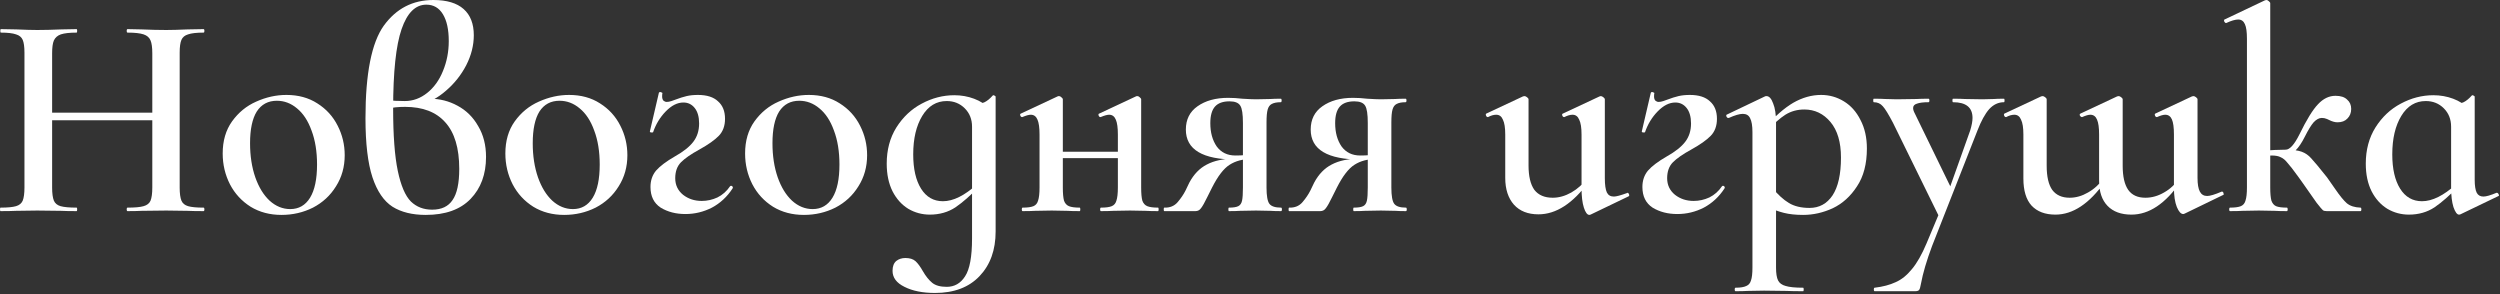 <?xml version="1.0" encoding="UTF-8"?> <svg xmlns="http://www.w3.org/2000/svg" width="1717" height="202" viewBox="0 0 1717 202" fill="none"><rect x="0" y="0" width="1717" height="202" fill="#333333" stroke="none"/><g style="mix-blend-mode:plus-lighter"><path d="M104.6 36.6C104.6 32.6 104.2 29.667 103.4 27.8C102.6 25.8 101 24.4 98.6 23.6C96.2 22.8 92.533 22.4 87.6 22.4C87.2 22.4 87 22 87 21.2C87 20.4 87.2 20 87.6 20L97.2 20.2C103.6 20.467 109.267 20.6 114.2 20.6C117.8 20.6 122.667 20.467 128.8 20.2L139.8 20C140.2 20 140.4 20.4 140.4 21.2C140.4 22 140.2 22.4 139.8 22.4C135 22.4 131.467 22.8 129.2 23.6C126.933 24.267 125.4 25.533 124.6 27.4C123.8 29.267 123.4 32.2 123.4 36.2V128.8C123.4 132.8 123.8 135.8 124.6 137.8C125.4 139.667 126.933 140.933 129.2 141.6C131.467 142.267 135 142.6 139.8 142.6C140.2 142.6 140.4 143 140.4 143.8C140.4 144.6 140.2 145 139.8 145C135.267 145 131.6 144.933 128.8 144.8L114.2 144.6L97.2 144.8C94.8 144.933 91.6 145 87.6 145C87.2 145 87 144.6 87 143.8C87 143 87.2 142.6 87.6 142.6C92.667 142.6 96.333 142.267 98.6 141.6C101 140.933 102.6 139.667 103.4 137.8C104.2 135.8 104.6 132.8 104.6 128.8V36.6ZM25.6 77.4H113.2V82.6H25.6V77.4ZM16.8 36.2C16.8 32.2 16.4 29.267 15.6 27.4C14.8 25.533 13.267 24.267 11 23.6C8.733 22.8 5.267 22.4 0.6 22.4C0.333 22.4 0.2 22 0.2 21.2C0.2 20.4 0.333 20 0.6 20L11.2 20.2C17.333 20.467 22.133 20.6 25.6 20.6C30.267 20.6 35.8 20.467 42.2 20.2L52.6 20C52.867 20 53 20.4 53 21.2C53 22 52.867 22.4 52.6 22.4C47.8 22.4 44.2 22.8 41.8 23.6C39.533 24.4 37.933 25.8 37 27.8C36.2 29.667 35.8 32.6 35.8 36.6V128.8C35.8 132.8 36.2 135.8 37 137.8C37.8 139.667 39.333 140.933 41.6 141.6C44 142.267 47.667 142.6 52.6 142.6C52.867 142.6 53 143 53 143.8C53 144.6 52.867 145 52.6 145C48.067 145 44.533 144.933 42 144.8L25.6 144.6L11 144.8C8.467 144.933 4.933 145 0.4 145C0.133 145 0 144.6 0 143.8C0 143 0.133 142.6 0.4 142.6C5.2 142.6 8.733 142.267 11 141.6C13.267 140.933 14.8 139.667 15.6 137.8C16.4 135.8 16.8 132.8 16.8 128.8V36.2Z" fill="white"></path><path d="M193.344 147.6C185.344 147.6 178.277 145.733 172.144 142C166.01 138.133 161.277 133 157.944 126.6C154.61 120.067 152.944 113 152.944 105.4C152.944 96.733 155.077 89.4 159.344 83.4C163.744 77.267 169.277 72.733 175.944 69.8C182.744 66.733 189.677 65.2 196.744 65.2C204.877 65.2 211.944 67.133 217.944 71C224.077 74.867 228.744 80 231.944 86.4C235.144 92.667 236.744 99.4 236.744 106.6C236.744 114.6 234.744 121.733 230.744 128C226.877 134.267 221.61 139.133 214.944 142.6C208.277 145.933 201.077 147.6 193.344 147.6ZM199.344 143.6C205.21 143.6 209.744 141 212.944 135.8C216.144 130.6 217.744 123 217.744 113C217.744 104.067 216.477 96.267 213.944 89.6C211.544 82.933 208.21 77.867 203.944 74.4C199.81 70.933 195.21 69.2 190.144 69.2C184.144 69.2 179.544 71.667 176.344 76.6C173.277 81.533 171.744 88.8 171.744 98.4C171.744 107.067 172.944 114.867 175.344 121.8C177.744 128.6 181.01 133.933 185.144 137.8C189.41 141.667 194.144 143.6 199.344 143.6Z" fill="white"></path><path d="M295.209 67.8C302.009 67.8 308.343 69.4 314.209 72.6C320.209 75.8 324.943 80.467 328.409 86.6C332.009 92.6 333.809 99.667 333.809 107.8C333.809 119.667 330.276 129.267 323.209 136.6C316.143 143.933 305.876 147.6 292.409 147.6C283.209 147.6 275.609 145.733 269.609 142C263.609 138.133 259.009 131.4 255.809 121.8C252.609 112.067 251.009 98.533 251.009 81.2C251.009 50.533 255.209 29.333 263.609 17.6C272.143 5.867 283.476 0 297.609 0C306.809 0 313.743 2.067 318.409 6.2C323.076 10.333 325.409 16.333 325.409 24.2C325.409 31.133 323.676 38 320.209 44.8C316.743 51.467 312.143 57.267 306.409 62.2C300.809 67.133 294.809 70.4 288.409 72L295.209 67.8ZM296.809 144C303.209 144 307.876 141.8 310.809 137.4C313.876 133 315.409 125.867 315.409 116C315.409 101.733 312.209 91.067 305.809 84C299.543 76.933 290.343 73.4 278.209 73.4C273.409 73.4 269.609 73.8 266.809 74.6V68.8C269.609 69.2 273.343 69.4 278.009 69.4C283.609 69.4 288.743 67.533 293.409 63.8C298.076 60.067 301.676 55.067 304.209 48.8C306.876 42.4 308.209 35.533 308.209 28.2C308.209 20.333 306.876 14.2 304.209 9.8C301.543 5.4 297.743 3.2 292.809 3.2C285.343 3.2 279.676 8.8 275.809 20C271.943 31.2 270.009 49.4 270.009 74.6C270.009 93 271.076 107.267 273.209 117.4C275.343 127.533 278.343 134.533 282.209 138.4C286.076 142.133 290.943 144 296.809 144Z" fill="white"></path><path d="M387.484 147.6C379.484 147.6 372.418 145.733 366.284 142C360.151 138.133 355.418 133 352.084 126.6C348.751 120.067 347.084 113 347.084 105.4C347.084 96.733 349.218 89.4 353.484 83.4C357.884 77.267 363.418 72.733 370.084 69.8C376.884 66.733 383.818 65.2 390.884 65.2C399.018 65.2 406.084 67.133 412.084 71C418.218 74.867 422.884 80 426.084 86.4C429.284 92.667 430.884 99.4 430.884 106.6C430.884 114.6 428.884 121.733 424.884 128C421.018 134.267 415.751 139.133 409.084 142.6C402.418 145.933 395.218 147.6 387.484 147.6ZM393.484 143.6C399.351 143.6 403.884 141 407.084 135.8C410.284 130.6 411.884 123 411.884 113C411.884 104.067 410.618 96.267 408.084 89.6C405.684 82.933 402.351 77.867 398.084 74.4C393.951 70.933 389.351 69.2 384.284 69.2C378.284 69.2 373.684 71.667 370.484 76.6C367.418 81.533 365.884 88.8 365.884 98.4C365.884 107.067 367.084 114.867 369.484 121.8C371.884 128.6 375.151 133.933 379.284 137.8C383.551 141.667 388.284 143.6 393.484 143.6Z" fill="white"></path><path d="M469.35 70.4C465.217 70.4 461.15 72.467 457.15 76.6C453.283 80.6 450.417 85.333 448.55 90.8C448.417 90.933 448.15 91 447.75 91C446.683 91 446.217 90.733 446.35 90.2L452.55 63.6C452.817 63.333 453.083 63.2 453.35 63.2C453.75 63.2 454.15 63.333 454.55 63.6C454.95 63.733 455.083 63.867 454.95 64C454.817 64.533 454.75 65.267 454.75 66.2C454.75 67.533 455.083 68.533 455.75 69.2C456.417 69.733 457.15 70 457.95 70C458.883 70 459.95 69.8 461.15 69.4C462.483 68.867 463.417 68.533 463.95 68.4C466.75 67.333 469.283 66.533 471.55 66C473.817 65.467 476.417 65.2 479.35 65.2C485.483 65.2 490.083 66.667 493.15 69.6C496.35 72.4 497.95 76.4 497.95 81.6C497.95 86.4 496.55 90.267 493.75 93.2C490.95 96.133 486.417 99.333 480.15 102.8C474.55 105.867 470.417 108.733 467.75 111.4C465.083 114.067 463.75 117.733 463.75 122.4C463.75 127.067 465.55 130.867 469.15 133.8C472.75 136.6 477.017 138 481.95 138C485.683 138 489.283 137.2 492.75 135.6C496.217 133.867 499.083 131.333 501.35 128C501.483 127.733 501.75 127.6 502.15 127.6C502.55 127.6 502.883 127.8 503.15 128.2C503.417 128.6 503.417 129 503.15 129.4C499.417 135.133 494.683 139.533 488.95 142.6C483.217 145.533 477.15 147 470.75 147C464.217 147 458.55 145.533 453.75 142.6C449.083 139.533 446.75 134.8 446.75 128.4C446.75 124 448.017 120.267 450.55 117.2C453.217 114.133 457.55 110.867 463.55 107.4C469.283 104.2 473.483 100.867 476.15 97.4C478.817 93.933 480.15 89.733 480.15 84.8C480.15 80.267 479.15 76.733 477.15 74.2C475.15 71.667 472.55 70.4 469.35 70.4Z" fill="white"></path><path d="M552.133 147.6C544.133 147.6 537.066 145.733 530.933 142C524.799 138.133 520.066 133 516.733 126.6C513.399 120.067 511.733 113 511.733 105.4C511.733 96.733 513.866 89.4 518.133 83.4C522.533 77.267 528.066 72.733 534.733 69.8C541.533 66.733 548.466 65.2 555.533 65.2C563.666 65.2 570.733 67.133 576.733 71C582.866 74.867 587.533 80 590.733 86.4C593.933 92.667 595.533 99.4 595.533 106.6C595.533 114.6 593.533 121.733 589.533 128C585.666 134.267 580.399 139.133 573.733 142.6C567.066 145.933 559.866 147.6 552.133 147.6ZM558.133 143.6C563.999 143.6 568.533 141 571.733 135.8C574.933 130.6 576.533 123 576.533 113C576.533 104.067 575.266 96.267 572.733 89.6C570.333 82.933 566.999 77.867 562.733 74.4C558.599 70.933 553.999 69.2 548.933 69.2C542.933 69.2 538.333 71.667 535.133 76.6C532.066 81.533 530.533 88.8 530.533 98.4C530.533 107.067 531.733 114.867 534.133 121.8C536.533 128.6 539.799 133.933 543.933 137.8C548.199 141.667 552.933 143.6 558.133 143.6Z" fill="white"></path><path d="M642.198 201.2C633.665 201.2 626.665 199.8 621.198 197C615.732 194.333 612.998 190.667 612.998 186C612.998 182.933 613.865 180.667 615.598 179.2C617.332 177.867 619.398 177.2 621.798 177.2C624.865 177.2 627.198 177.933 628.798 179.4C630.398 180.867 632.065 183.133 633.798 186.2C635.798 189.667 637.932 192.333 640.198 194.2C642.465 196.067 645.798 197 650.198 197C655.532 197 659.732 194.6 662.798 189.8C665.998 185 667.598 176.333 667.598 163.8V73C671.465 71.933 674.332 71 676.198 70.2C678.065 69.267 679.932 67.733 681.798 65.6C681.932 65.467 682.132 65.4 682.398 65.4C682.665 65.4 682.932 65.533 683.198 65.8C683.598 65.933 683.798 66.133 683.798 66.4V159C683.798 171.667 680.132 181.867 672.798 189.6C665.465 197.333 655.265 201.2 642.198 201.2ZM638.598 147.4C633.265 147.4 628.332 146.067 623.798 143.4C619.265 140.6 615.665 136.6 612.998 131.4C610.332 126.067 608.998 119.733 608.998 112.4C608.998 102.933 611.198 94.667 615.598 87.6C620.132 80.4 625.932 74.933 632.998 71.2C640.198 67.333 647.665 65.4 655.398 65.4C660.198 65.4 664.732 66.2 668.998 67.8C673.265 69.4 676.932 71.733 679.998 74.8L667.598 87C667.598 81.933 665.932 77.733 662.598 74.4C659.265 71.067 655.132 69.4 650.198 69.4C643.132 69.4 637.532 72.8 633.398 79.6C629.265 86.4 627.198 95.2 627.198 106C627.198 116 628.998 123.867 632.598 129.6C636.198 135.333 641.198 138.2 647.598 138.2C654.665 138.2 662.465 134.333 670.998 126.6L672.598 128C666.732 134.133 661.265 138.933 656.198 142.4C651.132 145.733 645.265 147.4 638.598 147.4Z" fill="white"></path><path d="M756.153 145C755.753 145 755.553 144.6 755.553 143.8C755.553 143 755.753 142.6 756.153 142.6C759.486 142.6 761.953 142.267 763.553 141.6C765.153 140.933 766.22 139.667 766.753 137.8C767.42 135.8 767.753 132.8 767.753 128.8V92.4C767.753 87.733 767.286 84.333 766.353 82.2C765.42 79.933 763.886 78.8 761.753 78.8C760.42 78.8 758.486 79.333 755.953 80.4H755.753C755.22 80.4 754.82 80.067 754.553 79.4C754.286 78.6 754.42 78.133 754.953 78L780.153 66.2C780.42 66.067 780.753 66 781.153 66C781.686 66 782.22 66.267 782.753 66.8C783.42 67.333 783.753 67.8 783.753 68.2V128.8C783.753 132.8 784.02 135.8 784.553 137.8C785.22 139.667 786.353 140.933 787.953 141.6C789.553 142.267 792.02 142.6 795.353 142.6C795.62 142.6 795.753 143 795.753 143.8C795.753 144.6 795.62 145 795.353 145C791.753 145 788.886 144.933 786.753 144.8L776.153 144.6L764.553 144.8C762.553 144.933 759.753 145 756.153 145ZM702.353 145C701.953 145 701.753 144.6 701.753 143.8C701.753 143 701.953 142.6 702.353 142.6C705.686 142.6 708.153 142.267 709.753 141.6C711.353 140.933 712.42 139.667 712.953 137.8C713.62 135.8 713.953 132.8 713.953 128.8V92.4C713.953 87.733 713.486 84.333 712.553 82.2C711.62 79.933 710.086 78.8 707.953 78.8C706.62 78.8 704.686 79.333 702.153 80.4H701.953C701.42 80.4 701.02 80.067 700.753 79.4C700.486 78.6 700.62 78.133 701.153 78L726.353 66.2C726.62 66.067 726.953 66 727.353 66C727.886 66 728.42 66.267 728.953 66.8C729.62 67.333 729.953 67.8 729.953 68.2V128.8C729.953 132.8 730.22 135.8 730.753 137.8C731.42 139.667 732.553 140.933 734.153 141.6C735.753 142.267 738.22 142.6 741.553 142.6C741.82 142.6 741.953 143 741.953 143.8C741.953 144.6 741.82 145 741.553 145C737.953 145 735.086 144.933 732.953 144.8L722.353 144.6L710.953 144.8C708.953 144.933 706.086 145 702.353 145ZM721.753 104.2H775.553V108.6H721.753V104.2Z" fill="white"></path><path d="M879.845 142.6C880.245 142.6 880.445 143 880.445 143.8C880.445 144.6 880.245 145 879.845 145C876.779 145 874.379 144.933 872.645 144.8L862.645 144.6L851.645 144.8C849.912 144.933 847.379 145 844.045 145C843.779 145 843.645 144.6 843.645 143.8C843.645 143 843.779 142.6 844.045 142.6C846.979 142.6 849.112 142.267 850.445 141.6C851.779 140.933 852.645 139.667 853.045 137.8C853.445 135.933 853.645 132.933 853.645 128.8V108.8L859.445 109.2C853.579 109.2 848.579 110.533 844.445 113.2C840.445 115.733 836.445 120.933 832.445 128.8L829.245 135.2C827.379 139.067 825.912 141.667 824.845 143C823.912 144.333 822.645 145 821.045 145H799.645C799.379 145 799.245 144.6 799.245 143.8C799.245 143 799.379 142.6 799.645 142.6C803.512 142.733 806.579 141.467 808.845 138.8C811.112 136.133 812.912 133.467 814.245 130.8C815.579 128 816.445 126.2 816.845 125.4C819.912 119.667 823.912 115.533 828.845 113C833.912 110.333 840.179 109 847.645 109L849.045 109.6C825.979 109.6 814.445 102.733 814.445 89C814.445 82.067 817.112 76.733 822.445 73C827.912 69.133 834.912 67.2 843.445 67.2C846.645 67.2 849.912 67.4 853.245 67.8C857.512 68.067 860.645 68.2 862.645 68.2L872.445 68C874.179 67.867 876.579 67.8 879.645 67.8C880.045 67.8 880.245 68.2 880.245 69C880.245 69.8 880.045 70.2 879.645 70.2C876.979 70.2 874.912 70.6 873.445 71.4C872.112 72.067 871.179 73.333 870.645 75.2C870.112 77.067 869.845 80 869.845 84V128.8C869.845 134.533 870.512 138.267 871.845 140C873.179 141.733 875.845 142.6 879.845 142.6ZM831.245 84.6C831.245 91 832.712 96.333 835.645 100.6C838.712 104.733 842.979 106.8 848.445 106.8C853.112 106.8 856.979 106.467 860.045 105.8L853.645 107.8V84.4C853.645 78.4 853.045 74.467 851.845 72.6C850.645 70.6 848.179 69.6 844.445 69.6C839.912 69.6 836.579 70.8 834.445 73.2C832.312 75.6 831.245 79.4 831.245 84.6Z" fill="white"></path><path d="M965.588 142.6C965.988 142.6 966.188 143 966.188 143.8C966.188 144.6 965.988 145 965.588 145C962.521 145 960.121 144.933 958.388 144.8L948.388 144.6L937.388 144.8C935.654 144.933 933.121 145 929.787 145C929.521 145 929.388 144.6 929.388 143.8C929.388 143 929.521 142.6 929.787 142.6C932.721 142.6 934.854 142.267 936.188 141.6C937.521 140.933 938.387 139.667 938.787 137.8C939.187 135.933 939.388 132.933 939.388 128.8V108.8L945.188 109.2C939.321 109.2 934.321 110.533 930.188 113.2C926.188 115.733 922.188 120.933 918.188 128.8L914.987 135.2C913.121 139.067 911.654 141.667 910.588 143C909.654 144.333 908.387 145 906.787 145H885.388C885.121 145 884.987 144.6 884.987 143.8C884.987 143 885.121 142.6 885.388 142.6C889.254 142.733 892.321 141.467 894.588 138.8C896.854 136.133 898.654 133.467 899.987 130.8C901.321 128 902.188 126.2 902.588 125.4C905.654 119.667 909.654 115.533 914.588 113C919.654 110.333 925.921 109 933.388 109L934.787 109.6C911.721 109.6 900.188 102.733 900.188 89C900.188 82.067 902.854 76.733 908.188 73C913.654 69.133 920.654 67.2 929.188 67.2C932.388 67.2 935.654 67.4 938.987 67.8C943.254 68.067 946.388 68.2 948.388 68.2L958.188 68C959.921 67.867 962.321 67.8 965.388 67.8C965.788 67.8 965.987 68.2 965.987 69C965.987 69.8 965.788 70.2 965.388 70.2C962.721 70.2 960.654 70.6 959.188 71.4C957.854 72.067 956.921 73.333 956.388 75.2C955.854 77.067 955.588 80 955.588 84V128.8C955.588 134.533 956.254 138.267 957.588 140C958.921 141.733 961.588 142.6 965.588 142.6ZM916.987 84.6C916.987 91 918.454 96.333 921.388 100.6C924.454 104.733 928.721 106.8 934.188 106.8C938.854 106.8 942.721 106.467 945.787 105.8L939.388 107.8V84.4C939.388 78.4 938.788 74.467 937.588 72.6C936.388 70.6 933.921 69.6 930.188 69.6C925.654 69.6 922.321 70.8 920.188 73.2C918.054 75.6 916.987 79.4 916.987 84.6Z" fill="white"></path><path d="M1056.6 147.2C1049.4 147.2 1043.8 145 1039.8 140.6C1035.8 136.067 1033.8 129.933 1033.8 122.2V92.4C1033.8 87.733 1033.27 84.333 1032.2 82.2C1031.27 79.933 1029.74 78.8 1027.6 78.8C1025.87 78.8 1024 79.333 1022 80.4H1021.8C1021.27 80.4 1020.87 80.067 1020.6 79.4C1020.34 78.733 1020.4 78.267 1020.8 78L1046 66.2L1047 66C1047.54 66 1048.14 66.267 1048.8 66.8C1049.47 67.333 1049.8 67.8 1049.8 68.2V113.6C1049.8 121.067 1051.14 126.667 1053.8 130.4C1056.6 134 1060.8 135.8 1066.4 135.8C1070.67 135.8 1074.94 134.6 1079.2 132.2C1083.6 129.667 1087.2 126.4 1090 122.4L1091.2 124.8C1080.27 139.733 1068.74 147.2 1056.6 147.2ZM1102.2 122.4C1102.2 126.933 1102.67 130.2 1103.6 132.2C1104.54 134.067 1106.14 135 1108.4 135C1110 135 1113 134.2 1117.4 132.6L1117.8 132.4C1118.2 132.4 1118.54 132.733 1118.8 133.4C1119.07 134.067 1119 134.533 1118.6 134.8L1092.4 147.4L1091.6 147.6C1090.14 147.6 1088.87 145.933 1087.8 142.6C1086.74 139.267 1086.2 134.8 1086.2 129.2V92.4C1086.2 87.733 1085.67 84.333 1084.6 82.2C1083.67 79.933 1082.14 78.8 1080 78.8C1078.4 78.8 1076.54 79.333 1074.4 80.4H1074.2C1073.67 80.4 1073.27 80.067 1073 79.4C1072.74 78.6 1072.87 78.133 1073.4 78L1098.6 66.2L1099.4 66C1099.94 66 1100.54 66.267 1101.2 66.8C1101.87 67.333 1102.2 67.8 1102.2 68.2V122.4Z" fill="white"></path><path d="M1150.6 70.4C1146.47 70.4 1142.4 72.467 1138.4 76.6C1134.53 80.6 1131.67 85.333 1129.8 90.8C1129.67 90.933 1129.4 91 1129 91C1127.93 91 1127.47 90.733 1127.6 90.2L1133.8 63.6C1134.07 63.333 1134.33 63.2 1134.6 63.2C1135 63.2 1135.4 63.333 1135.8 63.6C1136.2 63.733 1136.33 63.867 1136.2 64C1136.07 64.533 1136 65.267 1136 66.2C1136 67.533 1136.33 68.533 1137 69.2C1137.67 69.733 1138.4 70 1139.2 70C1140.13 70 1141.2 69.8 1142.4 69.4C1143.73 68.867 1144.67 68.533 1145.2 68.4C1148 67.333 1150.53 66.533 1152.8 66C1155.07 65.467 1157.67 65.2 1160.6 65.2C1166.73 65.2 1171.33 66.667 1174.4 69.6C1177.6 72.4 1179.2 76.4 1179.2 81.6C1179.2 86.4 1177.8 90.267 1175 93.2C1172.2 96.133 1167.67 99.333 1161.4 102.8C1155.8 105.867 1151.67 108.733 1149 111.4C1146.33 114.067 1145 117.733 1145 122.4C1145 127.067 1146.8 130.867 1150.4 133.8C1154 136.6 1158.27 138 1163.2 138C1166.93 138 1170.53 137.2 1174 135.6C1177.47 133.867 1180.33 131.333 1182.6 128C1182.73 127.733 1183 127.6 1183.4 127.6C1183.8 127.6 1184.13 127.8 1184.4 128.2C1184.67 128.6 1184.67 129 1184.4 129.4C1180.67 135.133 1175.93 139.533 1170.2 142.6C1164.47 145.533 1158.4 147 1152 147C1145.47 147 1139.8 145.533 1135 142.6C1130.33 139.533 1128 134.8 1128 128.4C1128 124 1129.27 120.267 1131.8 117.2C1134.47 114.133 1138.8 110.867 1144.8 107.4C1150.53 104.2 1154.73 100.867 1157.4 97.4C1160.07 93.933 1161.4 89.733 1161.4 84.8C1161.4 80.267 1160.4 76.733 1158.4 74.2C1156.4 71.667 1153.8 70.4 1150.6 70.4Z" fill="white"></path><path d="M1191.98 200C1191.58 200 1191.38 199.6 1191.38 198.8C1191.38 198 1191.58 197.6 1191.98 197.6C1195.32 197.6 1197.78 197.2 1199.38 196.4C1200.98 195.733 1202.05 194.467 1202.58 192.6C1203.25 190.733 1203.58 187.8 1203.58 183.8V90.8C1203.58 86.4 1203.05 83.2 1201.98 81.2C1201.05 79.2 1199.38 78.2 1196.98 78.2C1194.72 78.2 1191.52 79.133 1187.38 81H1186.98C1186.45 81 1186.05 80.733 1185.78 80.2C1185.52 79.533 1185.52 79.067 1185.78 78.8L1212.18 66.2C1212.45 66.067 1212.78 66 1213.18 66C1215.05 66 1216.58 67.667 1217.78 71C1219.12 74.2 1219.78 78.6 1219.78 84.2V183.8C1219.78 187.8 1220.25 190.733 1221.18 192.6C1222.12 194.467 1223.85 195.733 1226.38 196.4C1228.92 197.2 1232.92 197.6 1238.38 197.6C1238.65 197.6 1238.78 198 1238.78 198.8C1238.78 199.6 1238.65 200 1238.38 200C1233.45 200 1229.65 199.933 1226.98 199.8L1211.58 199.6L1200.18 199.8C1198.18 199.933 1195.45 200 1191.98 200ZM1238.38 147.6C1233.32 147.6 1228.92 147.133 1225.18 146.2C1221.45 145.267 1217.05 143.667 1211.98 141.4L1217.38 129.2C1221.12 133.733 1224.85 137.133 1228.58 139.4C1232.32 141.667 1237.05 142.8 1242.78 142.8C1249.45 142.8 1254.72 139.933 1258.58 134.2C1262.45 128.333 1264.38 119.667 1264.38 108.2C1264.38 97.667 1261.98 89.533 1257.18 83.8C1252.38 78.067 1246.38 75.2 1239.18 75.2C1234.38 75.2 1230.05 76.4 1226.18 78.8C1222.45 81.2 1218.38 84.8 1213.98 89.6L1212.18 87.6C1218.98 79.867 1225.45 74.2 1231.58 70.6C1237.85 67 1244.25 65.2 1250.78 65.2C1256.38 65.2 1261.58 66.667 1266.38 69.6C1271.18 72.533 1274.98 76.8 1277.78 82.4C1280.72 88 1282.18 94.533 1282.18 102C1282.18 112.533 1279.92 121.2 1275.38 128C1270.98 134.8 1265.45 139.8 1258.78 143C1252.12 146.067 1245.32 147.6 1238.38 147.6Z" fill="white"></path><path d="M1333.53 142.4L1333.13 151.6L1300.13 84.4C1297.06 78.533 1294.73 74.733 1293.13 73C1291.53 71.133 1289.46 70.2 1286.93 70.2C1286.66 70.2 1286.53 69.8 1286.53 69C1286.53 68.2 1286.66 67.8 1286.93 67.8C1290.39 67.8 1293.06 67.867 1294.93 68L1302.73 68.2L1316.33 68C1318.33 67.867 1321.06 67.8 1324.53 67.8C1324.93 67.8 1325.13 68.2 1325.13 69C1325.13 69.8 1324.93 70.2 1324.53 70.2C1320.93 70.2 1318.26 70.533 1316.53 71.2C1314.79 71.733 1313.93 72.733 1313.93 74.2C1313.93 75.267 1314.33 76.533 1315.13 78L1341.13 131.4L1334.53 141.8L1353.13 89.6C1354.19 86.133 1354.73 83.267 1354.73 81C1354.73 73.8 1350.26 70.2 1341.33 70.2C1341.06 70.2 1340.93 69.8 1340.93 69C1340.93 68.2 1341.06 67.8 1341.33 67.8C1344.93 67.8 1347.66 67.867 1349.53 68L1361.53 68.2L1369.33 68C1370.79 67.867 1373.13 67.8 1376.33 67.8C1376.59 67.8 1376.73 68.2 1376.73 69C1376.73 69.8 1376.59 70.2 1376.33 70.2C1372.46 70.2 1369.06 71.8 1366.13 75C1363.33 78.2 1360.66 83.067 1358.13 89.6L1326.93 169C1323.19 179 1320.66 187.6 1319.33 194.8C1318.93 197.067 1318.53 198.467 1318.13 199C1317.73 199.667 1316.79 200 1315.33 200H1287.53C1287.13 200 1286.93 199.6 1286.93 198.8C1286.93 198 1287.13 197.6 1287.53 197.6C1293.13 196.933 1297.93 195.667 1301.93 193.8C1305.93 192.067 1309.66 189.067 1313.13 184.8C1316.59 180.667 1319.93 174.8 1323.13 167.2L1333.53 142.4Z" fill="white"></path><path d="M1463.86 147.4C1456.8 147.4 1451.33 145.4 1447.46 141.4C1443.6 137.4 1441.66 131.667 1441.66 124.2V92.4C1441.66 87.733 1441.2 84.333 1440.26 82.2C1439.33 79.933 1437.8 78.8 1435.66 78.8C1434.33 78.8 1432.46 79.333 1430.06 80.4H1429.86C1429.33 80.4 1428.86 80.067 1428.46 79.4C1428.2 78.733 1428.33 78.267 1428.86 78L1454.06 66.2L1455.06 66C1455.6 66 1456.2 66.267 1456.86 66.8C1457.53 67.333 1457.86 67.8 1457.86 68.2V113.8C1457.86 121.267 1459.13 126.8 1461.66 130.4C1464.2 134 1468.13 135.8 1473.46 135.8C1477.86 135.8 1482.13 134.6 1486.26 132.2C1490.53 129.8 1494 126.533 1496.66 122.4L1497.66 124.8C1487.26 139.867 1476 147.4 1463.86 147.4ZM1411.66 147.4C1404.6 147.4 1399.13 145.333 1395.26 141.2C1391.53 137.067 1389.66 130.867 1389.66 122.6V92.4C1389.66 87.733 1389.13 84.333 1388.06 82.2C1387.13 79.933 1385.6 78.8 1383.46 78.8C1381.73 78.8 1379.86 79.333 1377.86 80.4H1377.66C1377.13 80.4 1376.73 80.067 1376.46 79.4C1376.2 78.733 1376.26 78.267 1376.66 78L1401.86 66.2L1402.86 66C1403.4 66 1404 66.267 1404.66 66.8C1405.33 67.333 1405.66 67.8 1405.66 68.2V113.8C1405.66 121.267 1406.93 126.8 1409.46 130.4C1412.13 134 1416.13 135.8 1421.46 135.8C1425.73 135.8 1429.93 134.6 1434.06 132.2C1438.33 129.8 1441.86 126.533 1444.66 122.4L1445.66 124.8C1435 139.867 1423.66 147.4 1411.66 147.4ZM1499.46 147C1497.86 147 1496.4 145.4 1495.06 142.2C1493.73 138.867 1493.06 134.467 1493.06 129V92.4C1493.06 87.6 1492.6 84.133 1491.66 82C1490.73 79.867 1489.2 78.8 1487.06 78.8C1485.73 78.8 1483.86 79.333 1481.46 80.4H1481.26C1480.73 80.4 1480.33 80.067 1480.06 79.4C1479.8 78.733 1479.86 78.267 1480.26 78L1505.46 66.2L1506.46 66C1507 66 1507.6 66.267 1508.26 66.8C1508.93 67.333 1509.26 67.8 1509.26 68.2V122.2C1509.26 126.467 1509.8 129.6 1510.86 131.6C1511.93 133.6 1513.6 134.6 1515.86 134.6C1517.86 134.6 1521.2 133.6 1525.86 131.6H1526.06C1526.6 131.6 1526.93 131.933 1527.06 132.6C1527.33 133.267 1527.33 133.667 1527.06 133.8L1500.66 146.6C1500.13 146.867 1499.73 147 1499.46 147Z" fill="white"></path><path d="M1531.6 145C1531.2 145 1531 144.6 1531 143.8C1531 143 1531.2 142.6 1531.6 142.6C1534.94 142.6 1537.4 142.267 1539 141.6C1540.6 140.933 1541.67 139.667 1542.2 137.8C1542.87 135.8 1543.2 132.8 1543.2 128.8V26.6C1543.2 21.933 1542.74 18.6 1541.8 16.6C1540.87 14.467 1539.34 13.4 1537.2 13.4C1535.2 13.4 1532.47 14.2 1529 15.8H1528.8C1528.4 15.8 1528 15.467 1527.6 14.8C1527.34 14 1527.4 13.533 1527.8 13.4L1555.6 0.2L1556.6 0C1557.14 0 1557.67 0.267 1558.2 0.8C1558.87 1.333 1559.2 1.8 1559.2 2.2V128.8C1559.2 132.8 1559.47 135.8 1560 137.8C1560.67 139.667 1561.74 140.933 1563.2 141.6C1564.8 142.267 1567.27 142.6 1570.6 142.6C1571 142.6 1571.2 143 1571.2 143.8C1571.2 144.6 1571 145 1570.6 145C1567 145 1564.2 144.933 1562.2 144.8L1551.4 144.6L1540.2 144.8C1538.2 144.933 1535.34 145 1531.6 145ZM1598 145C1596.8 145 1595.94 144.8 1595.4 144.4C1594.87 144 1593.4 142.267 1591 139.2C1588.74 136 1585.6 131.533 1581.6 125.8L1578.6 121.6C1575.14 116.8 1572.6 113.533 1571 111.8C1569.54 109.933 1568 108.667 1566.4 108C1564.94 107.2 1562.87 106.8 1560.2 106.8C1559.4 106.8 1556.87 106.933 1552.6 107.2L1552.4 103.6C1559.87 103.067 1565.67 102.8 1569.8 102.8C1574.6 102.8 1578.27 103.267 1580.8 104.2C1583.34 105.133 1585.54 106.667 1587.4 108.8C1589.4 110.933 1593 115.267 1598.2 121.8L1603.8 129.8C1607 134.467 1609.67 137.733 1611.8 139.6C1614.07 141.467 1617.2 142.467 1621.2 142.6C1621.6 142.6 1621.8 143 1621.8 143.8C1621.8 144.6 1621.6 145 1621.2 145H1598ZM1569.8 102.8C1572.6 102.8 1575.74 99.333 1579.2 92.4C1584.14 82.267 1588.4 75.333 1592 71.6C1595.6 67.733 1599.6 65.8 1604 65.8C1607.6 65.8 1610.27 66.667 1612 68.4C1613.87 70 1614.8 72.133 1614.8 74.8C1614.8 77.467 1613.94 79.667 1612.2 81.4C1610.6 83.133 1608.34 84 1605.4 84C1603.67 84 1601.74 83.467 1599.6 82.4C1599.34 82.267 1598.74 82 1597.8 81.6C1596.87 81.2 1595.8 81 1594.6 81C1592.74 81 1590.87 82 1589 84C1587.27 86 1585.27 89.267 1583 93.8C1578.74 102.333 1574.34 106.6 1569.8 106.6V102.8Z" fill="white"></path><path d="M1654.42 147.4C1649.09 147.4 1644.15 146.067 1639.62 143.4C1635.09 140.6 1631.49 136.6 1628.82 131.4C1626.15 126.067 1624.82 119.733 1624.82 112.4C1624.82 102.933 1627.02 94.667 1631.42 87.6C1635.95 80.4 1641.75 74.933 1648.82 71.2C1656.02 67.333 1663.49 65.4 1671.22 65.4C1676.02 65.4 1680.55 66.2 1684.82 67.8C1689.09 69.4 1692.75 71.733 1695.82 74.8L1683.42 87C1683.42 81.933 1681.75 77.733 1678.42 74.4C1675.09 71.067 1670.95 69.4 1666.02 69.4C1658.95 69.4 1653.35 72.8 1649.22 79.6C1645.09 86.4 1643.02 95.2 1643.02 106C1643.02 116 1644.82 123.867 1648.42 129.6C1652.02 135.333 1657.02 138.2 1663.42 138.2C1670.49 138.2 1678.29 134.333 1686.82 126.6L1688.42 128C1682.55 134.133 1677.09 138.933 1672.02 142.4C1666.95 145.733 1661.09 147.4 1654.42 147.4ZM1688.82 147.4C1687.49 147.4 1686.22 145.667 1685.02 142.2C1683.95 138.733 1683.42 134.267 1683.42 128.8V73C1687.29 71.933 1690.15 71 1692.02 70.2C1693.89 69.267 1695.75 67.733 1697.62 65.6C1697.75 65.467 1697.95 65.4 1698.22 65.4C1698.49 65.4 1698.75 65.533 1699.02 65.8C1699.42 65.933 1699.62 66.133 1699.62 66.4V123.4C1699.62 127.533 1700.09 130.533 1701.02 132.4C1701.95 134.133 1703.49 135 1705.62 135C1707.49 135 1710.49 134.133 1714.62 132.4H1714.82C1715.35 132.4 1715.75 132.733 1716.02 133.4C1716.42 133.933 1716.42 134.333 1716.02 134.6L1689.82 147.2C1689.55 147.333 1689.22 147.4 1688.82 147.4Z" fill="white"></path></g></svg> 